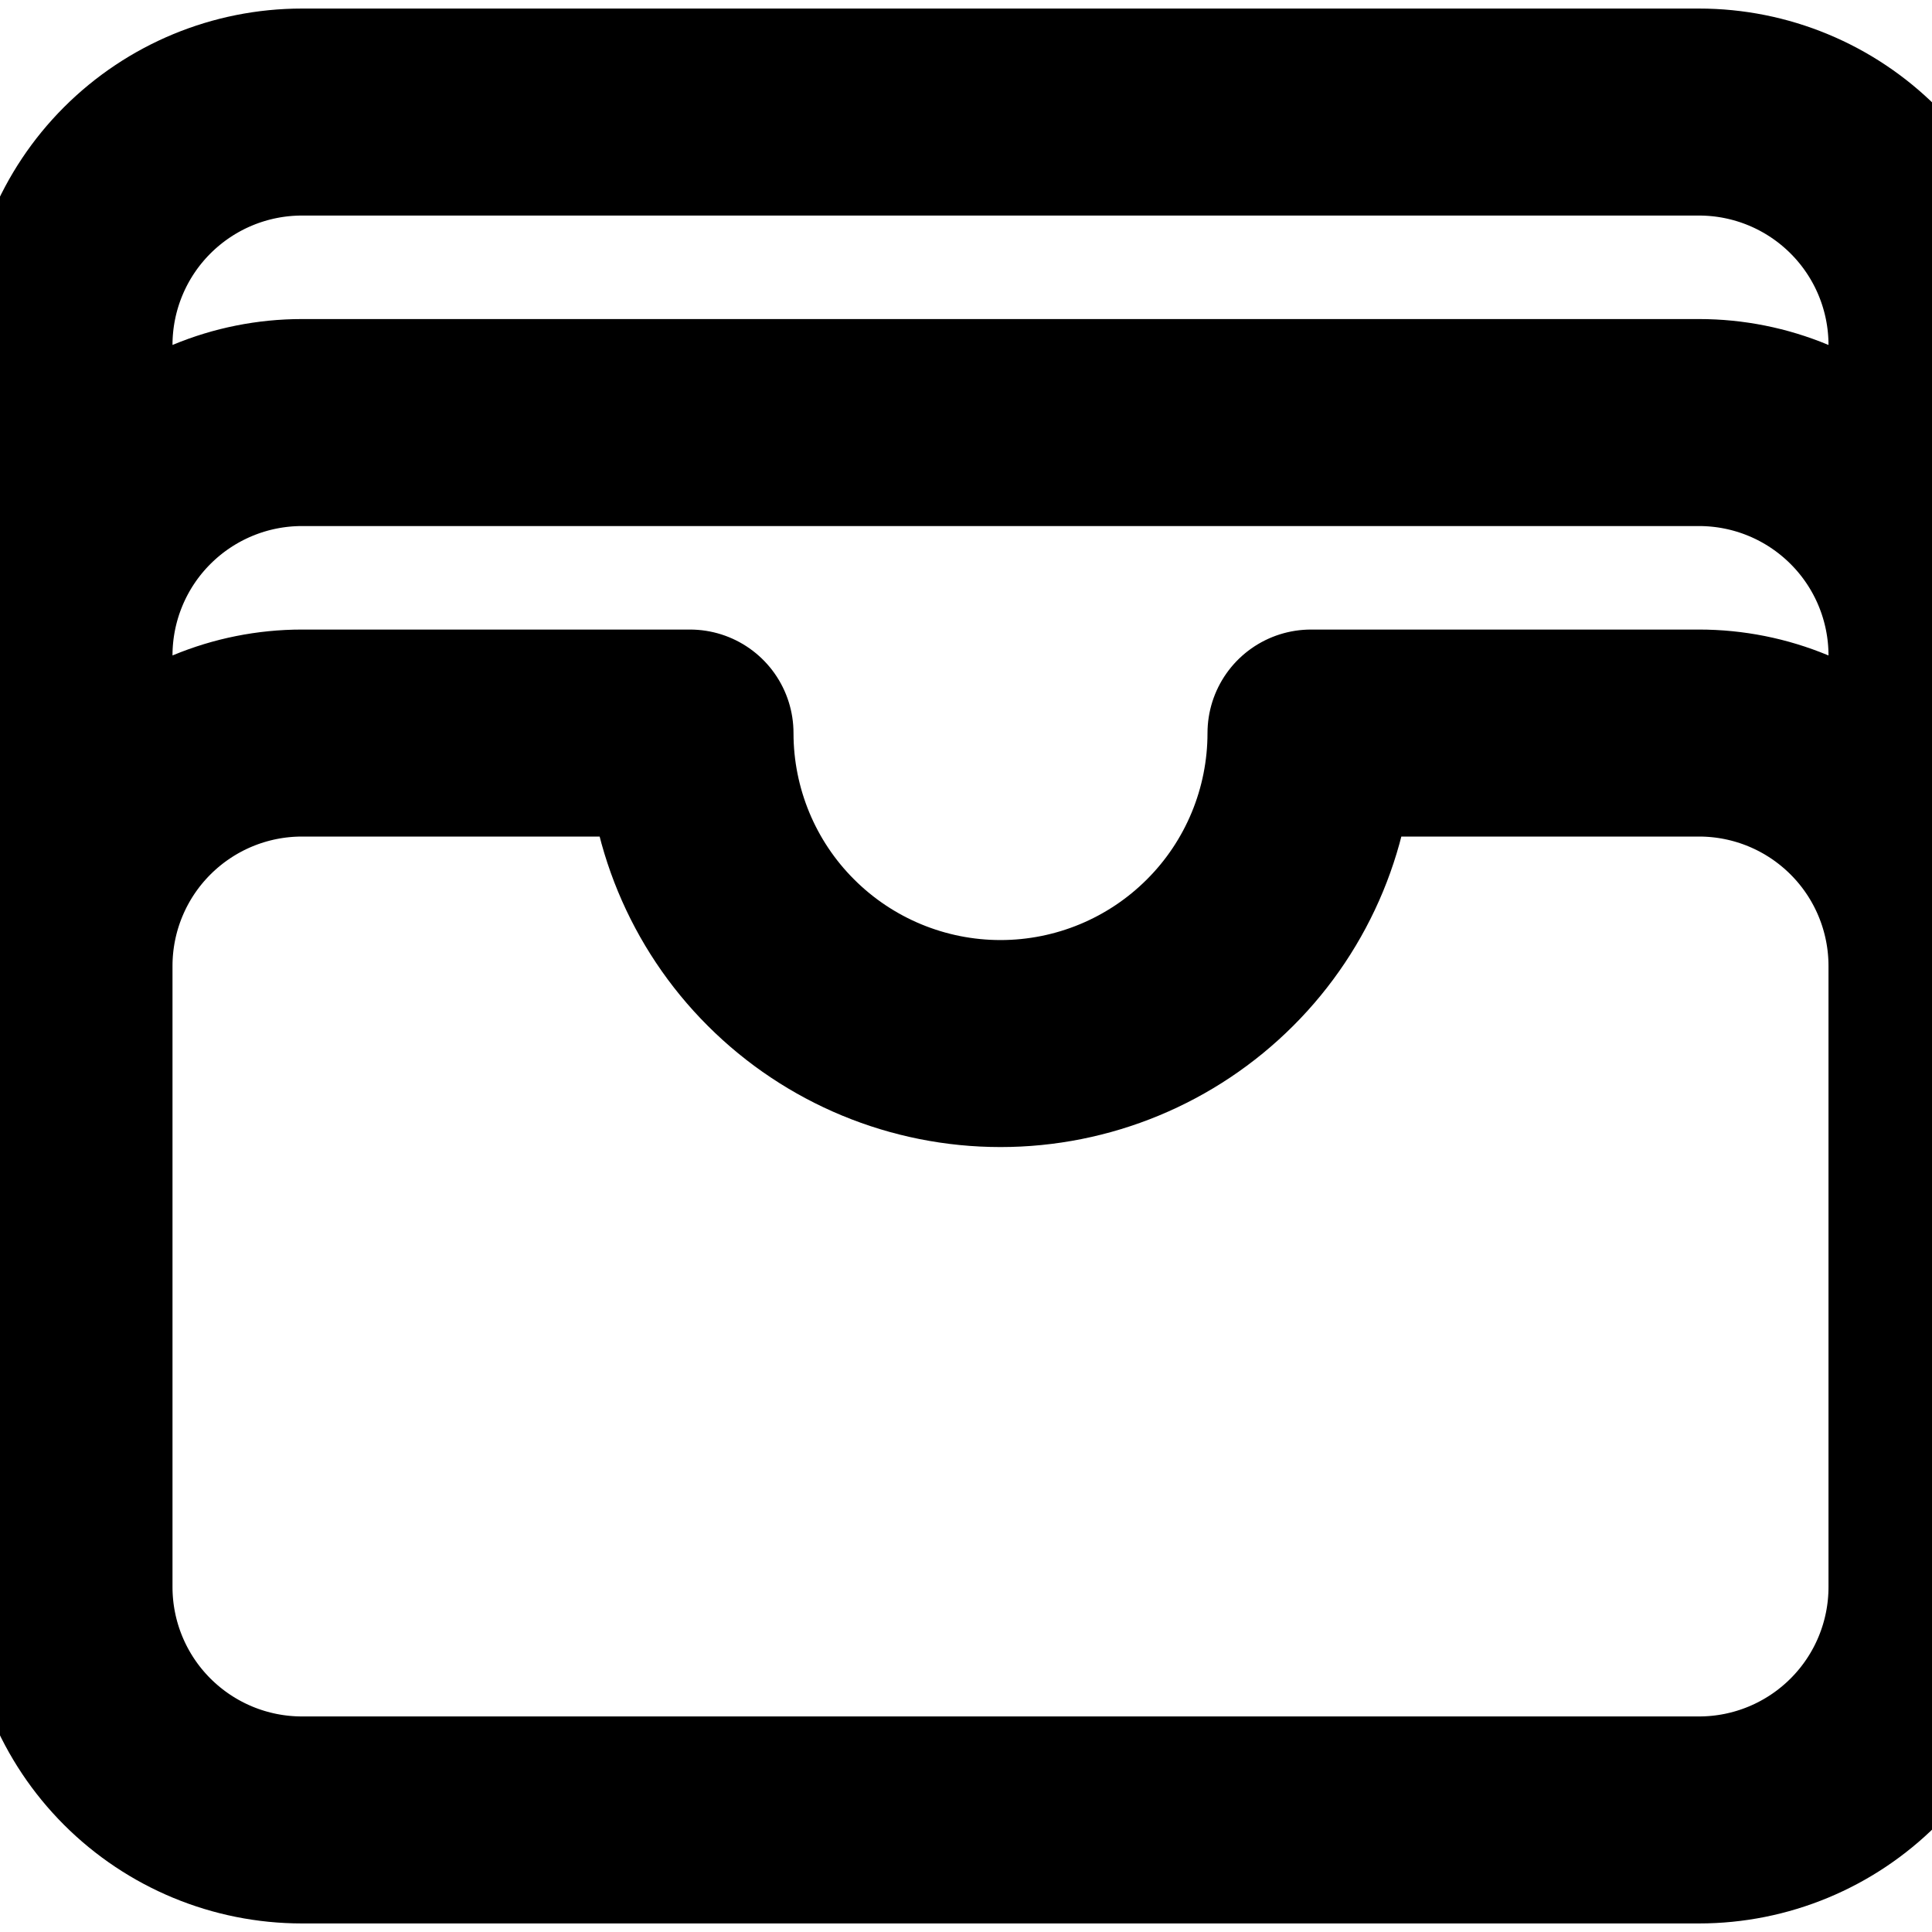 <svg width="14" height="14" viewBox="0 0 14 14" fill="none" xmlns="http://www.w3.org/2000/svg">
<path d="M14 7C14 6.552 13.822 6.123 13.506 5.807C13.189 5.49 12.76 5.312 12.312 5.312H9.5C9.5 5.909 9.263 6.482 8.841 6.903C8.419 7.325 7.847 7.562 7.25 7.562C6.653 7.562 6.081 7.325 5.659 6.903C5.237 6.482 5 5.909 5 5.312H2.188C1.74 5.312 1.311 5.49 0.994 5.807C0.678 6.123 0.5 6.552 0.5 7M14 7V11.5C14 11.948 13.822 12.377 13.506 12.693C13.189 13.01 12.76 13.188 12.312 13.188H2.188C1.74 13.188 1.311 13.01 0.994 12.693C0.678 12.377 0.5 11.948 0.5 11.5V7M14 7V4.75M0.5 7V4.75M14 4.75C14 4.302 13.822 3.873 13.506 3.557C13.189 3.24 12.76 3.062 12.312 3.062H2.188C1.74 3.062 1.311 3.24 0.994 3.557C0.678 3.873 0.5 4.302 0.5 4.75M14 4.75V2.5C14 2.052 13.822 1.623 13.506 1.307C13.189 0.99 12.76 0.812 12.312 0.812H2.188C1.74 0.812 1.311 0.99 0.994 1.307C0.678 1.623 0.5 2.052 0.5 2.5V4.75" stroke="black" stroke-width="1.5" stroke-linecap="round" stroke-linejoin="round"/>
</svg>
